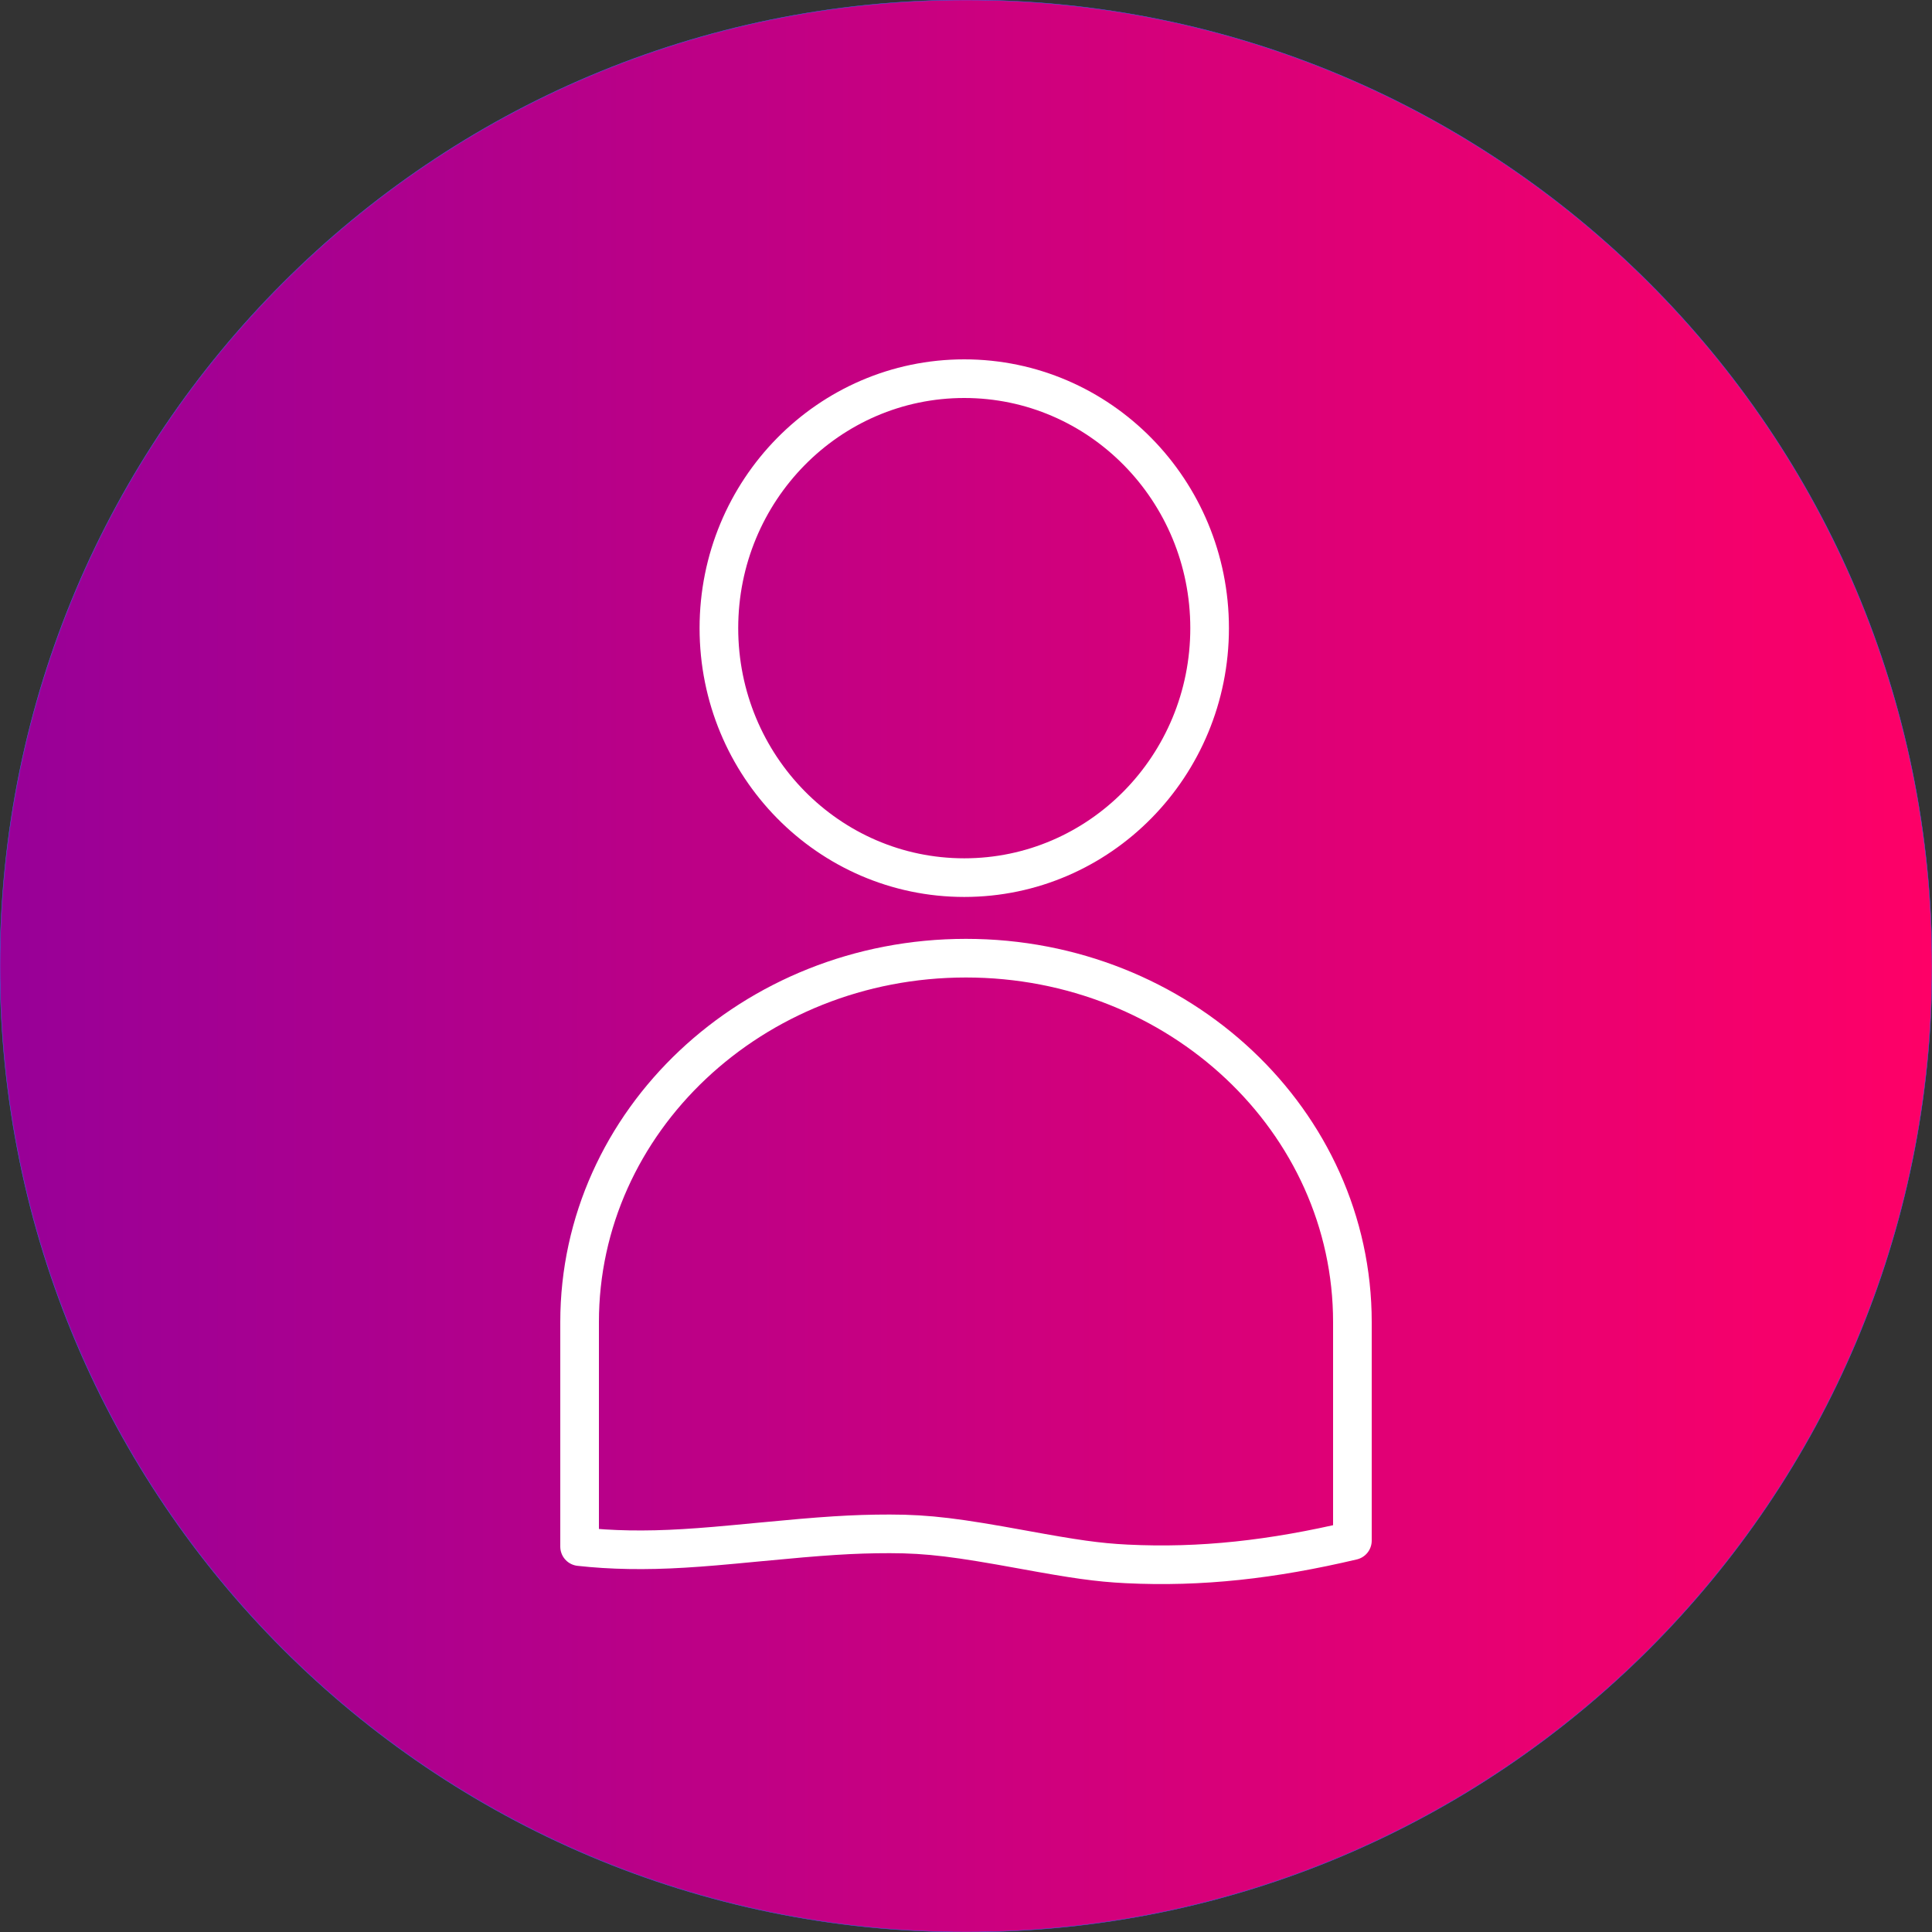 <?xml version="1.0" encoding="UTF-8" standalone="no"?> <!-- Created with Vectornator (http://vectornator.io/) --> <svg xmlns="http://www.w3.org/2000/svg" xmlns:vectornator="http://vectornator.io" xmlns:xlink="http://www.w3.org/1999/xlink" height="100%" stroke-miterlimit="10" style="fill-rule:nonzero;clip-rule:evenodd;stroke-linecap:round;stroke-linejoin:round;" viewBox="0 0 500 500" width="100%" xml:space="preserve"><rect x="0" y="0" width="500" height="500" fill="#333333" stroke="none"/> <defs> <linearGradient gradientTransform="matrix(1.111 0 0 1.111 -27.778 -27.778)" gradientUnits="userSpaceOnUse" id="LinearGradient" x1="25" x2="475" y1="250" y2="250"> <stop offset="0" stop-color="#980098"></stop> <stop offset="1" stop-color="#fe0067"></stop> </linearGradient> </defs> <clipPath id="ArtboardFrame"> <rect height="500" width="500" x="0" y="0"></rect> </clipPath> <g clip-path="url(#ArtboardFrame)" id="Слой-1" vectornator:layerName="Слой 1"> <path d="M-1.42109e-14 250C-1.42109e-14 111.929 111.929 0 250 0C388.071 0 500 111.929 500 250C500 388.071 388.071 500 250 500C111.929 500-1.42109e-14 388.071-1.42109e-14 250Z" fill="url(#LinearGradient)" fill-rule="nonzero" opacity="1" stroke="#3e68ff" stroke-linecap="butt" stroke-linejoin="round" stroke-width="0.1"></path> </g> <g id="Слой-2" vectornator:layerName="Слой 2" visibility="hidden"> <g opacity="1"> <path d="M374.337 201.021L355.863 201.021C352.003 145.748 306.341 101.962 250.734 101.962C195.123 101.962 149.464 145.748 145.6 201.021L127.111 201.021C123.756 201.021 121.042 203.767 121.042 207.16L121.042 387.316C121.042 390.704 123.756 393.454 127.111 393.454L374.337 393.454C377.687 393.454 380.406 390.704 380.406 387.316L380.406 207.16C380.406 203.767 377.687 201.021 374.337 201.021ZM250.73 114.24C299.645 114.24 339.858 152.525 343.693 201.021L157.767 201.021C161.602 152.525 201.815 114.24 250.73 114.24ZM368.268 381.177L133.175 381.177L133.175 213.299L368.26 213.299L368.26 381.177L368.268 381.177Z" fill="#ffffff" fill-rule="nonzero" opacity="1" stroke="none"></path> <path d="M250.701 227.774C250.673 227.774 250.645 227.774 250.617 227.774C232.851 227.835 218.431 242.503 218.48 260.473C218.504 271.117 223.642 280.968 232.114 287.013L232.114 341.099C232.114 351.478 240.457 359.92 250.714 359.92C260.966 359.92 269.313 351.482 269.313 341.099L269.313 287.021C277.838 280.927 282.988 270.986 282.948 260.297C282.927 251.588 279.549 243.407 273.444 237.264C267.355 231.142 259.287 227.774 250.701 227.774ZM260.404 278.202C258.866 279.057 257.778 280.538 257.402 282.27L257.317 282.675C257.228 283.1 257.179 283.542 257.179 283.98L257.179 341.099C257.179 344.709 254.282 347.643 250.718 347.643C247.153 347.643 244.256 344.709 244.256 341.099L244.256 284.696C244.681 282.171 243.508 279.544 241.157 278.263C234.676 274.719 230.638 267.893 230.622 260.444C230.593 249.243 239.583 240.092 250.661 240.055C255.905 240.06 261.083 242.143 264.887 245.973C268.694 249.804 270.802 254.899 270.814 260.338C270.838 267.762 266.845 274.604 260.404 278.202Z" fill="#ffffff" fill-rule="nonzero" opacity="1" stroke="none"></path> </g> </g> <g id="Слой-10" vectornator:layerName="Слой 10" visibility="hidden"> <g opacity="1"> <path d="M248.37 188.043C215.105 188.043 188.042 215.105 188.042 248.37C188.042 281.634 215.105 308.696 248.37 308.696C281.634 308.696 308.697 281.634 308.697 248.37C308.697 215.105 281.634 188.043 248.37 188.043ZM248.37 298.913C220.498 298.913 197.825 276.24 197.825 248.37C197.825 220.499 220.498 197.826 248.37 197.826C276.241 197.826 298.914 220.499 298.914 248.37C298.914 276.24 276.241 298.913 248.37 298.913Z" fill="#ffffff" fill-rule="nonzero" opacity="1" stroke="none"></path> <path d="M395.846 223.916L356.819 218.011C354.673 210.778 351.774 203.754 348.174 197.06L371.574 165.322C373.009 163.375 372.807 160.672 371.098 158.96L341.045 128.911C339.333 127.202 336.63 126.997 334.683 128.432L303.046 151.753C296.322 148.101 289.252 145.16 281.96 142.978L276.088 104.161C275.726 101.767 273.671 100 271.252 100L228.755 100C226.335 100 224.281 101.767 223.919 104.161L218.046 142.978C210.755 145.16 203.685 148.104 196.961 151.753L165.323 128.432C163.376 126.997 160.673 127.199 158.961 128.911L128.911 158.96C127.203 160.668 126.997 163.375 128.432 165.322L151.833 197.06C148.233 203.754 145.334 210.778 143.188 218.011L104.161 223.916C101.767 224.278 100 226.333 100 228.752L100 271.248C100 273.667 101.767 275.722 104.158 276.084L143.377 282.018C145.546 289.173 148.438 296.102 152.009 302.696L128.429 334.678C126.994 336.625 127.2 339.328 128.908 341.04L158.958 371.089C160.667 372.801 163.373 373.003 165.32 371.568L197.408 347.914C203.969 351.436 210.856 354.286 217.951 356.415L223.916 395.839C224.278 398.233 226.332 400 228.752 400L271.248 400C273.668 400 275.722 398.233 276.084 395.839L282.049 356.415C289.144 354.286 296.031 351.436 302.592 347.914L334.68 371.568C336.627 373.003 339.33 372.798 341.042 371.089L371.095 341.04C372.804 339.332 373.009 336.625 371.571 334.678L347.991 302.696C351.565 296.102 354.458 289.173 356.623 282.018L395.842 276.084C398.233 275.722 400 273.667 400 271.248L400 228.752C400.003 226.336 398.236 224.278 395.846 223.916ZM390.22 267.041L352.058 272.816C350.14 273.107 348.575 274.502 348.066 276.371C345.771 284.833 342.366 292.985 337.948 300.605C336.969 302.291 337.083 304.395 338.241 305.963L361.198 337.101L337.096 361.202L305.863 338.177C304.298 337.026 302.204 336.905 300.525 337.874C292.924 342.24 284.814 345.599 276.41 347.852C274.535 348.358 273.133 349.923 272.843 351.847L267.038 390.224L232.955 390.224L227.151 351.847C226.86 349.926 225.458 348.358 223.583 347.852C215.18 345.599 207.07 342.24 199.468 337.874C197.789 336.909 195.692 337.029 194.13 338.177L162.897 361.202L138.795 337.101L161.752 305.963C162.907 304.395 163.024 302.291 162.046 300.605C157.627 292.988 154.223 284.833 151.927 276.371C151.419 274.499 149.853 273.107 147.936 272.816L109.773 267.041L109.773 232.959L147.763 227.213C149.69 226.923 151.262 225.514 151.761 223.629C154.021 215.099 157.419 206.855 161.867 199.127C162.835 197.445 162.714 195.348 161.563 193.786L138.795 162.902L162.897 138.801L193.69 161.5C195.259 162.654 197.362 162.772 199.051 161.79C206.796 157.29 215.082 153.843 223.671 151.545C225.549 151.042 226.952 149.474 227.242 147.55L232.955 109.779L267.038 109.779L272.752 147.55C273.042 149.474 274.444 151.042 276.322 151.545C284.912 153.843 293.194 157.29 300.942 161.79C302.628 162.775 304.732 162.654 306.303 161.5L337.096 138.801L361.198 162.902L338.43 193.786C337.279 195.348 337.158 197.445 338.127 199.127C342.572 206.855 345.973 215.099 348.233 223.629C348.731 225.514 350.303 226.92 352.23 227.213L390.22 232.959L390.22 267.041L390.22 267.041Z" fill="#ffffff" fill-rule="nonzero" opacity="1" stroke="none"></path> </g> </g> <g id="Слой-11" vectornator:layerName="Слой 11" visibility="hidden"> <g opacity="1"> <path d="M210.092 229.202C223.882 229.202 237.121 232.231 249.449 238.209C251.956 239.42 254.96 238.361 256.161 235.839C257.364 233.313 256.312 230.28 253.811 229.07C240.112 222.426 225.404 219.058 210.092 219.058C154.392 219.058 109.074 264.762 109.074 320.933C109.074 323.733 111.327 326.005 114.103 326.005L201.302 326.005C204.078 326.005 206.331 323.733 206.331 320.933C206.331 318.134 204.078 315.862 201.302 315.862L119.27 315.862C121.888 267.629 161.623 229.202 210.092 229.202Z" fill="#ffffff" fill-rule="nonzero" opacity="1" stroke="none"></path> <path d="M208.409 210.257C240.665 210.257 266.909 183.792 266.909 151.265C266.909 118.742 240.665 92.281 208.409 92.281C176.164 92.281 149.933 118.742 149.933 151.265C149.929 183.792 176.164 210.257 208.409 210.257ZM208.409 102.424C235.123 102.424 256.851 124.334 256.851 151.265C256.851 178.2 235.123 200.113 208.409 200.113C181.709 200.113 159.991 178.2 159.991 151.265C159.987 124.334 181.709 102.424 208.409 102.424Z" fill="#ffffff" fill-rule="nonzero" opacity="1" stroke="none"></path> <path d="M373.476 258.381L253.754 258.381C244.242 258.381 236.501 266.189 236.501 275.781L236.501 349.187C236.501 358.779 244.239 366.583 253.75 366.583L266.675 366.583L266.675 395.888C266.675 397.899 267.851 399.718 269.675 400.527C270.326 400.817 271.016 400.959 271.703 400.959C272.934 400.959 274.148 400.503 275.096 399.63L310.966 366.583L373.479 366.583C382.987 366.583 390.725 358.779 390.725 349.19L390.725 275.778C390.725 266.182 382.987 258.381 373.476 258.381ZM380.667 349.187C380.667 353.183 377.442 356.436 373.479 356.436L309.015 356.436C307.761 356.436 306.551 356.909 305.622 357.765L276.732 384.381L276.732 361.508C276.732 358.708 274.479 356.436 271.703 356.436L253.75 356.436C249.784 356.436 246.559 353.183 246.559 349.183L246.559 275.778C246.559 271.778 249.787 268.522 253.754 268.522L373.476 268.522C377.442 268.522 380.667 271.774 380.667 275.774L380.667 349.187Z" fill="#ffffff" fill-rule="nonzero" opacity="1" stroke="none"></path> <path d="M283.441 302.699C279.736 302.699 276.736 305.728 276.736 309.461C276.736 313.197 279.736 316.223 283.441 316.223C287.142 316.223 290.146 313.194 290.146 309.461C290.143 305.728 287.142 302.699 283.441 302.699Z" fill="#ffffff" fill-rule="nonzero" opacity="1" stroke="none"></path> <path d="M316.967 302.699C313.263 302.699 310.262 305.728 310.262 309.461C310.262 313.197 313.263 316.223 316.967 316.223C320.669 316.223 323.672 313.194 323.672 309.461C323.669 305.728 320.669 302.699 316.967 302.699Z" fill="#ffffff" fill-rule="nonzero" opacity="1" stroke="none"></path> <path d="M347.141 302.699C343.436 302.699 340.436 305.728 340.436 309.461C340.436 313.197 343.436 316.223 347.141 316.223C350.842 316.223 353.846 313.194 353.846 309.461C353.843 305.728 350.842 302.699 347.141 302.699Z" fill="#ffffff" fill-rule="nonzero" opacity="1" stroke="none"></path> </g> </g> <g id="Слой-3" vectornator:layerName="Слой 3" visibility="hidden"> <path d="M154.752 382.201L173.946 274.434L100 196.791L203.865 182.594L251.572 85L296.57 183.993L400 201.319L323.946 276.698L340.162 385L248.16 332.594L154.752 382.201Z" fill="none" opacity="1" stroke="#ffffff" stroke-linecap="butt" stroke-linejoin="round" stroke-width="10"></path> </g> <g id="Слой-5" vectornator:layerName="Слой 5" visibility="hidden"> <path d="M184.652 140L399.532 140.393" fill="none" opacity="1" stroke="#ffffff" stroke-linecap="round" stroke-linejoin="round" stroke-width="10"></path> <path d="M399.601 140.786L400 253.873" fill="none" opacity="1" stroke="#ffffff" stroke-linecap="round" stroke-linejoin="round" stroke-width="10"></path> <path d="M100.338 194.724L315.219 195.117" fill="none" opacity="1" stroke="#ffffff" stroke-linecap="round" stroke-linejoin="round" stroke-width="10"></path> <path d="M100 195.445L100.399 307.663" fill="none" opacity="1" stroke="#ffffff" stroke-linecap="round" stroke-linejoin="round" stroke-width="10"></path> <path d="M315.287 195.51L315.686 308.597" fill="none" opacity="1" stroke="#ffffff" stroke-linecap="round" stroke-linejoin="round" stroke-width="10"></path> <path d="M376.395 255.06L376.453 301.593" fill="none" opacity="1" stroke="#ffffff" stroke-linecap="round" stroke-linejoin="round" stroke-width="10"></path> <path d="M341.269 255.308L376.171 301.304" fill="none" opacity="1" stroke="#ffffff" stroke-linecap="round" stroke-linejoin="round" stroke-width="10"></path> <path d="M133.774 313.467L133.833 360" fill="none" opacity="1" stroke="#ffffff" stroke-linecap="round" stroke-linejoin="round" stroke-width="10"></path> <path d="M134.63 359.296L186.908 310.326" fill="none" opacity="1" stroke="#ffffff" stroke-linecap="round" stroke-linejoin="round" stroke-width="10"></path> <path d="M184.461 140.525L184.607 193.877" fill="none" opacity="1" stroke="#ffffff" stroke-linecap="round" stroke-linejoin="round" stroke-width="10"></path> <path d="M376.537 254.264L399.637 254.158" fill="none" opacity="1" stroke="#ffffff" stroke-linecap="round" stroke-linejoin="round" stroke-width="10"></path> <path d="M340.865 255.271L319.675 255.241" fill="none" opacity="1" stroke="#ffffff" stroke-linecap="round" stroke-linejoin="round" stroke-width="10"></path> <path d="M100.449 308.532L133.715 308.826" fill="none" opacity="1" stroke="#ffffff" stroke-linecap="round" stroke-linejoin="round" stroke-width="10"></path> <path d="M133.842 311.714L133.718 309.581" fill="none" opacity="1" stroke="#ffffff" stroke-linecap="round" stroke-linejoin="round" stroke-width="10"></path> <path d="M188.198 308.834L315.712 309.496" fill="none" opacity="1" stroke="#ffffff" stroke-linecap="round" stroke-linejoin="round" stroke-width="10"></path> </g> <g id="Слой-6" vectornator:layerName="Слой 6" visibility="hidden"> <path d="M100.375 215.992L338.353 216.455" fill="none" opacity="1" stroke="#ffffff" stroke-linecap="round" stroke-linejoin="round" stroke-width="10"></path> <path d="M100 216.842L100.442 349.245" fill="none" opacity="1" stroke="#ffffff" stroke-linecap="round" stroke-linejoin="round" stroke-width="10"></path> <path d="M102.985 349.537L340.964 350" fill="none" opacity="1" stroke="#ffffff" stroke-linecap="round" stroke-linejoin="round" stroke-width="10"></path> <path d="M340.971 216.505L341.413 348.907" fill="none" opacity="1" stroke="#ffffff" stroke-linecap="round" stroke-linejoin="round" stroke-width="10"></path> <path d="M131.02 181.534L368.999 181.997" fill="none" opacity="1" stroke="#ffffff" stroke-linecap="round" stroke-linejoin="round" stroke-width="10"></path> <path d="M371.617 182.047L372.059 314.45" fill="none" opacity="1" stroke="#ffffff" stroke-linecap="round" stroke-linejoin="round" stroke-width="10"></path> <path d="M158.961 150L396.94 150.463" fill="none" opacity="1" stroke="#ffffff" stroke-linecap="round" stroke-linejoin="round" stroke-width="10"></path> <path d="M399.558 150.513L400 282.915" fill="none" opacity="1" stroke="#ffffff" stroke-linecap="round" stroke-linejoin="round" stroke-width="10"></path> <path d="M158.603 150.144L158.696 179.217" fill="none" opacity="1" stroke="#ffffff" stroke-linecap="round" stroke-linejoin="round" stroke-width="10"></path> <path d="M130.613 182.225L130.713 214.869" fill="none" opacity="1" stroke="#ffffff" stroke-linecap="round" stroke-linejoin="round" stroke-width="10"></path> <path d="M371.88 315.51L344.907 315.582" fill="none" opacity="1" stroke="#ffffff" stroke-linecap="round" stroke-linejoin="round" stroke-width="10"></path> <path d="M399.957 283.368L374.023 283.454" fill="none" opacity="1" stroke="#ffffff" stroke-linecap="round" stroke-linejoin="round" stroke-width="10"></path> <path d="M121.524 251.916L121.764 319.539" fill="none" opacity="1" stroke="#ffffff" stroke-linecap="round" stroke-linejoin="round" stroke-width="10"></path> <path d="M316.918 251.916L317.158 319.539" fill="none" opacity="1" stroke="#ffffff" stroke-linecap="round" stroke-linejoin="round" stroke-width="10"></path> <path d="M172.52 283.704C172.52 254.632 194.058 231.065 220.626 231.065C247.195 231.065 268.733 254.632 268.733 283.704C268.733 312.775 247.195 336.342 220.626 336.342C194.058 336.342 172.52 312.775 172.52 283.704Z" fill="none" opacity="1" stroke="#ffffff" stroke-linecap="butt" stroke-linejoin="round" stroke-width="10"></path> </g> <g id="Слой-9" vectornator:layerName="Слой 9" visibility="hidden"> <path d="M318.207 121.711C293.632 103.48 261.28 96.225 229.464 101.801C186.632 109.307 152.231 141.855 145.808 180.953C140.569 212.859 153.161 244.723 179.492 266.193C191.356 275.866 198.514 289.799 199.65 305.429C199.672 305.713 199.734 305.986 199.802 306.257L199.802 355.269C199.802 357.968 202.232 360.158 205.233 360.158L210.646 360.158C212.85 374.364 224.45 385.243 238.421 385.243L263.076 385.243C277.047 385.243 288.643 374.364 290.848 360.158L296.26 360.158C299.258 360.158 301.691 357.968 301.691 355.269L301.691 305.475C301.691 305.465 301.695 305.455 301.695 305.442C301.695 290.9 309.03 276.857 322.353 265.9C344.299 247.852 356.884 222.18 356.884 195.472C356.887 166.832 342.79 139.945 318.207 121.711ZM231.546 214.489L223.201 214.489C218.6 214.489 214.856 211.119 214.856 206.977C214.856 202.835 218.6 199.465 223.201 199.465C227.803 199.465 231.546 202.835 231.546 206.977L231.546 214.489ZM269.955 206.977C269.955 202.835 273.698 199.465 278.303 199.465C282.905 199.465 286.648 202.835 286.648 206.977C286.648 211.119 282.905 214.489 278.303 214.489L269.966 214.489L269.955 206.977ZM266.685 309.982L290.833 309.982L290.833 350.381L285.863 350.381C285.852 350.381 285.841 350.378 285.826 350.378C285.812 350.378 285.805 350.381 285.79 350.381L215.707 350.381C215.696 350.381 215.685 350.378 215.671 350.378C215.656 350.378 215.649 350.381 215.634 350.381L210.667 350.381L210.667 309.982L262.678 309.982M242.407 300.205L242.407 224.266L259.122 224.266L259.246 300.205L242.407 300.205ZM263.076 375.466L238.421 375.466C230.319 375.466 223.516 368.935 221.633 360.158L279.86 360.158C277.981 368.935 271.178 375.466 263.076 375.466ZM315.028 258.685C301.01 270.212 292.712 284.799 291.159 300.205L270.103 300.205L269.984 224.266L278.303 224.266C288.893 224.266 297.509 216.509 297.509 206.977C297.509 197.444 288.893 189.688 278.303 189.688C267.71 189.688 259.094 197.444 259.094 206.983L259.104 214.489L242.407 214.489L242.407 206.977C242.407 197.444 233.791 189.688 223.201 189.688C212.611 189.688 203.995 197.444 203.995 206.977C203.995 216.509 212.611 224.266 223.201 224.266L231.546 224.266L231.546 300.205L209.925 300.205C207.623 283.893 199.556 269.358 186.78 258.945C163.146 239.671 151.843 211.051 156.55 182.381C162.31 147.314 193.145 118.126 231.535 111.396C260.165 106.383 289.237 112.888 311.292 129.255C333.362 145.625 346.019 169.762 346.019 195.476C346.026 219.443 334.727 242.484 315.028 258.685Z" fill="#ffffff" fill-rule="nonzero" opacity="1" stroke="none"></path> </g> <g id="Слой-4" vectornator:layerName="Слой 4"> <path d="M186.05 162.565C186.05 126.907 214.48 98 249.549 98C284.618 98 313.048 126.907 313.048 162.565C313.048 198.223 284.618 227.13 249.549 227.13C214.48 227.13 186.05 198.223 186.05 162.565Z" fill="none" opacity="1" stroke="#ffffff" stroke-linecap="butt" stroke-linejoin="round" stroke-width="10"></path> <path d="M249.984 247.974C194.75 247.974 150 290.14 150 342.16L150 400.265C158.187 401.167 166.897 401.334 177.012 400.719C182.385 400.391 186.539 400.032 196.575 399.067C212.976 397.49 220.651 396.961 230.291 396.961C240.383 396.961 247.995 397.985 264.559 401.01C264.736 401.042 264.738 401.042 264.915 401.075C277.989 403.462 284.049 404.365 291.571 404.735C310.806 405.681 329.26 403.603 350 398.71L350 342.16C350 290.141 305.218 247.974 249.984 247.974Z" fill="none" opacity="1" stroke="#ffffff" stroke-linecap="butt" stroke-linejoin="round" stroke-width="10"></path> </g> <g id="Слой-7" vectornator:layerName="Слой 7" visibility="hidden"> <path d="M100 322.226L141.839 125.823" fill="none" opacity="1" stroke="#ffffff" stroke-linecap="butt" stroke-linejoin="round" stroke-width="10"></path> <path d="M103.319 159.221L143.814 122.774" fill="none" opacity="1" stroke="#ffffff" stroke-linecap="butt" stroke-linejoin="round" stroke-width="10"></path> <path d="M161.742 169.044L141.449 120.13" fill="none" opacity="1" stroke="#ffffff" stroke-linecap="butt" stroke-linejoin="round" stroke-width="10"></path> <path d="M124.332 134.24L144.872 115.32" fill="none" opacity="1" stroke="#ffffff" stroke-linecap="butt" stroke-linejoin="round" stroke-width="1"></path> <path d="M152.873 135.741L144.822 115.236" fill="none" opacity="1" stroke="#ffffff" stroke-linecap="butt" stroke-linejoin="round" stroke-width="1"></path> <path d="M142.774 117.266L145.133 115" fill="none" opacity="1" stroke="#ffffff" stroke-linecap="butt" stroke-linejoin="round" stroke-width="1"></path> <path d="M140.905 120.525L145.315 116.688" fill="none" opacity="1" stroke="#ffffff" stroke-linecap="butt" stroke-linejoin="round" stroke-width="2"></path> <path d="M146.602 122.704L144.699 117.931" fill="none" opacity="1" stroke="#ffffff" stroke-linecap="butt" stroke-linejoin="round" stroke-width="2"></path> <path d="M181.386 384.452L223.225 188.048" fill="none" opacity="1" stroke="#ffffff" stroke-linecap="butt" stroke-linejoin="round" stroke-width="10"></path> <path d="M184.704 221.446L225.2 184.999" fill="none" opacity="1" stroke="#ffffff" stroke-linecap="butt" stroke-linejoin="round" stroke-width="10"></path> <path d="M243.127 231.27L222.834 182.355" fill="none" opacity="1" stroke="#ffffff" stroke-linecap="butt" stroke-linejoin="round" stroke-width="10"></path> <path d="M205.718 196.466L226.258 177.545" fill="none" opacity="1" stroke="#ffffff" stroke-linecap="butt" stroke-linejoin="round" stroke-width="1"></path> <path d="M234.259 197.967L226.207 177.462" fill="none" opacity="1" stroke="#ffffff" stroke-linecap="butt" stroke-linejoin="round" stroke-width="1"></path> <path d="M224.159 179.491L226.519 177.225" fill="none" opacity="1" stroke="#ffffff" stroke-linecap="butt" stroke-linejoin="round" stroke-width="1"></path> <path d="M222.29 182.751L226.701 178.913" fill="none" opacity="1" stroke="#ffffff" stroke-linecap="butt" stroke-linejoin="round" stroke-width="2"></path> <path d="M227.988 184.93L226.085 180.156" fill="none" opacity="1" stroke="#ffffff" stroke-linecap="butt" stroke-linejoin="round" stroke-width="2"></path> <path d="M269.926 328.405L311.765 132.002" fill="none" opacity="1" stroke="#ffffff" stroke-linecap="butt" stroke-linejoin="round" stroke-width="10"></path> <path d="M273.245 165.399L313.74 128.953" fill="none" opacity="1" stroke="#ffffff" stroke-linecap="butt" stroke-linejoin="round" stroke-width="10"></path> <path d="M331.668 175.223L311.375 126.308" fill="none" opacity="1" stroke="#ffffff" stroke-linecap="butt" stroke-linejoin="round" stroke-width="10"></path> <path d="M294.258 140.419L314.798 121.498" fill="none" opacity="1" stroke="#ffffff" stroke-linecap="butt" stroke-linejoin="round" stroke-width="1"></path> <path d="M322.799 141.92L314.748 121.415" fill="none" opacity="1" stroke="#ffffff" stroke-linecap="butt" stroke-linejoin="round" stroke-width="1"></path> <path d="M312.7 123.444L315.059 121.178" fill="none" opacity="1" stroke="#ffffff" stroke-linecap="butt" stroke-linejoin="round" stroke-width="1"></path> <path d="M310.831 126.704L315.241 122.866" fill="none" opacity="1" stroke="#ffffff" stroke-linecap="butt" stroke-linejoin="round" stroke-width="2"></path> <path d="M316.528 128.883L314.625 124.109" fill="none" opacity="1" stroke="#ffffff" stroke-linecap="butt" stroke-linejoin="round" stroke-width="2"></path> <path d="M338.258 383.919L380.098 187.516" fill="none" opacity="1" stroke="#ffffff" stroke-linecap="butt" stroke-linejoin="round" stroke-width="10"></path> <path d="M341.577 220.913L382.072 184.467" fill="none" opacity="1" stroke="#ffffff" stroke-linecap="butt" stroke-linejoin="round" stroke-width="10"></path> <path d="M400 230.737L379.707 181.822" fill="none" opacity="1" stroke="#ffffff" stroke-linecap="butt" stroke-linejoin="round" stroke-width="10"></path> <path d="M362.591 195.933L383.131 177.012" fill="none" opacity="1" stroke="#ffffff" stroke-linecap="butt" stroke-linejoin="round" stroke-width="1"></path> <path d="M391.132 197.434L383.08 176.929" fill="none" opacity="1" stroke="#ffffff" stroke-linecap="butt" stroke-linejoin="round" stroke-width="1"></path> <path d="M381.032 178.958L383.392 176.692" fill="none" opacity="1" stroke="#ffffff" stroke-linecap="butt" stroke-linejoin="round" stroke-width="1"></path> <path d="M379.163 182.218L383.574 178.38" fill="none" opacity="1" stroke="#ffffff" stroke-linecap="butt" stroke-linejoin="round" stroke-width="2"></path> <path d="M384.86 184.397L382.958 179.623" fill="none" opacity="1" stroke="#ffffff" stroke-linecap="butt" stroke-linejoin="round" stroke-width="2"></path> </g> <g id="Слой-8" vectornator:layerName="Слой 8" visibility="hidden"> <path d="M125 224.666L375 224.666L375 358.042L125 358.042L125 224.666Z" fill="none" opacity="1" stroke="#ffffff" stroke-linecap="butt" stroke-linejoin="round" stroke-width="10"></path> <path d="M248.877 125C215.047 125 187.604 152.415 187.604 186.246L187.604 225.96C188.413 225.858 189.107 225.837 190.039 225.655C190.652 225.536 191.129 225.425 192.253 225.185C195.43 224.507 196.893 224.246 198.702 224.133C201.806 223.939 204.95 223.911 209.329 223.94C210.179 223.945 297.198 224.133 310.068 224.133C310.098 224.133 310.094 224.183 310.123 224.189L310.123 186.246C310.123 152.415 282.708 125 248.877 125Z" fill="none" opacity="1" stroke="#ffffff" stroke-linecap="butt" stroke-linejoin="round" stroke-width="10"></path> </g> </svg> 